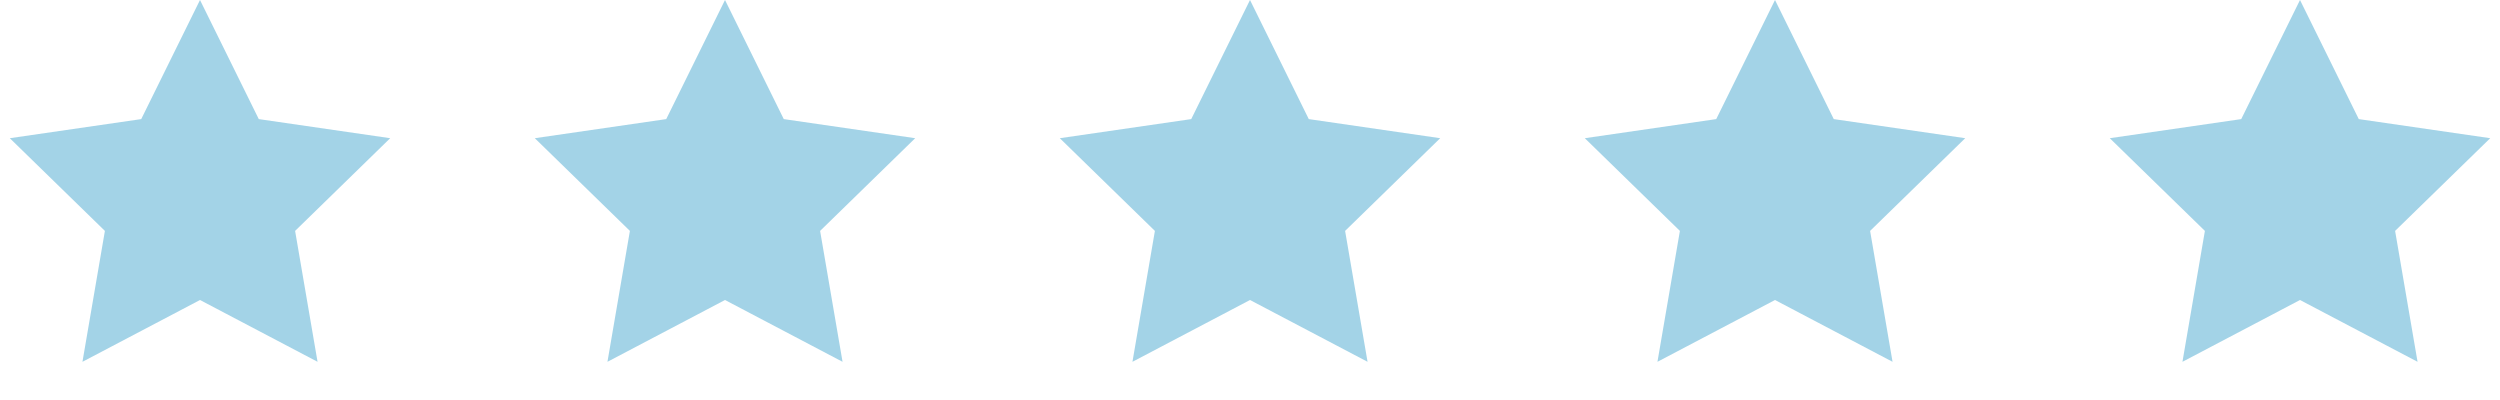 <svg xmlns="http://www.w3.org/2000/svg" width="100" height="16" viewBox="0 0 100 16" fill="none"><path d="M8 0L10.351 4.764L15.608 5.528L11.804 9.236L12.702 14.472L8 12L3.298 14.472L4.196 9.236L0.392 5.528L5.649 4.764L8 0Z" fill="#A3D3E7"></path><path d="M29 0L31.351 4.764L36.608 5.528L32.804 9.236L33.702 14.472L29 12L24.298 14.472L25.196 9.236L21.392 5.528L26.649 4.764L29 0Z" fill="#A3D3E7"></path><path d="M50 0L52.351 4.764L57.608 5.528L53.804 9.236L54.702 14.472L50 12L45.298 14.472L46.196 9.236L42.392 5.528L47.649 4.764L50 0Z" fill="#A3D3E7"></path><path d="M71 0L73.351 4.764L78.609 5.528L74.804 9.236L75.702 14.472L71 12L66.298 14.472L67.196 9.236L63.392 5.528L68.649 4.764L71 0Z" fill="#A3D3E7"></path><path d="M92 0L94.351 4.764L99.609 5.528L95.804 9.236L96.702 14.472L92 12L87.298 14.472L88.196 9.236L84.391 5.528L89.649 4.764L92 0Z" fill="#A3D3E7"></path></svg>